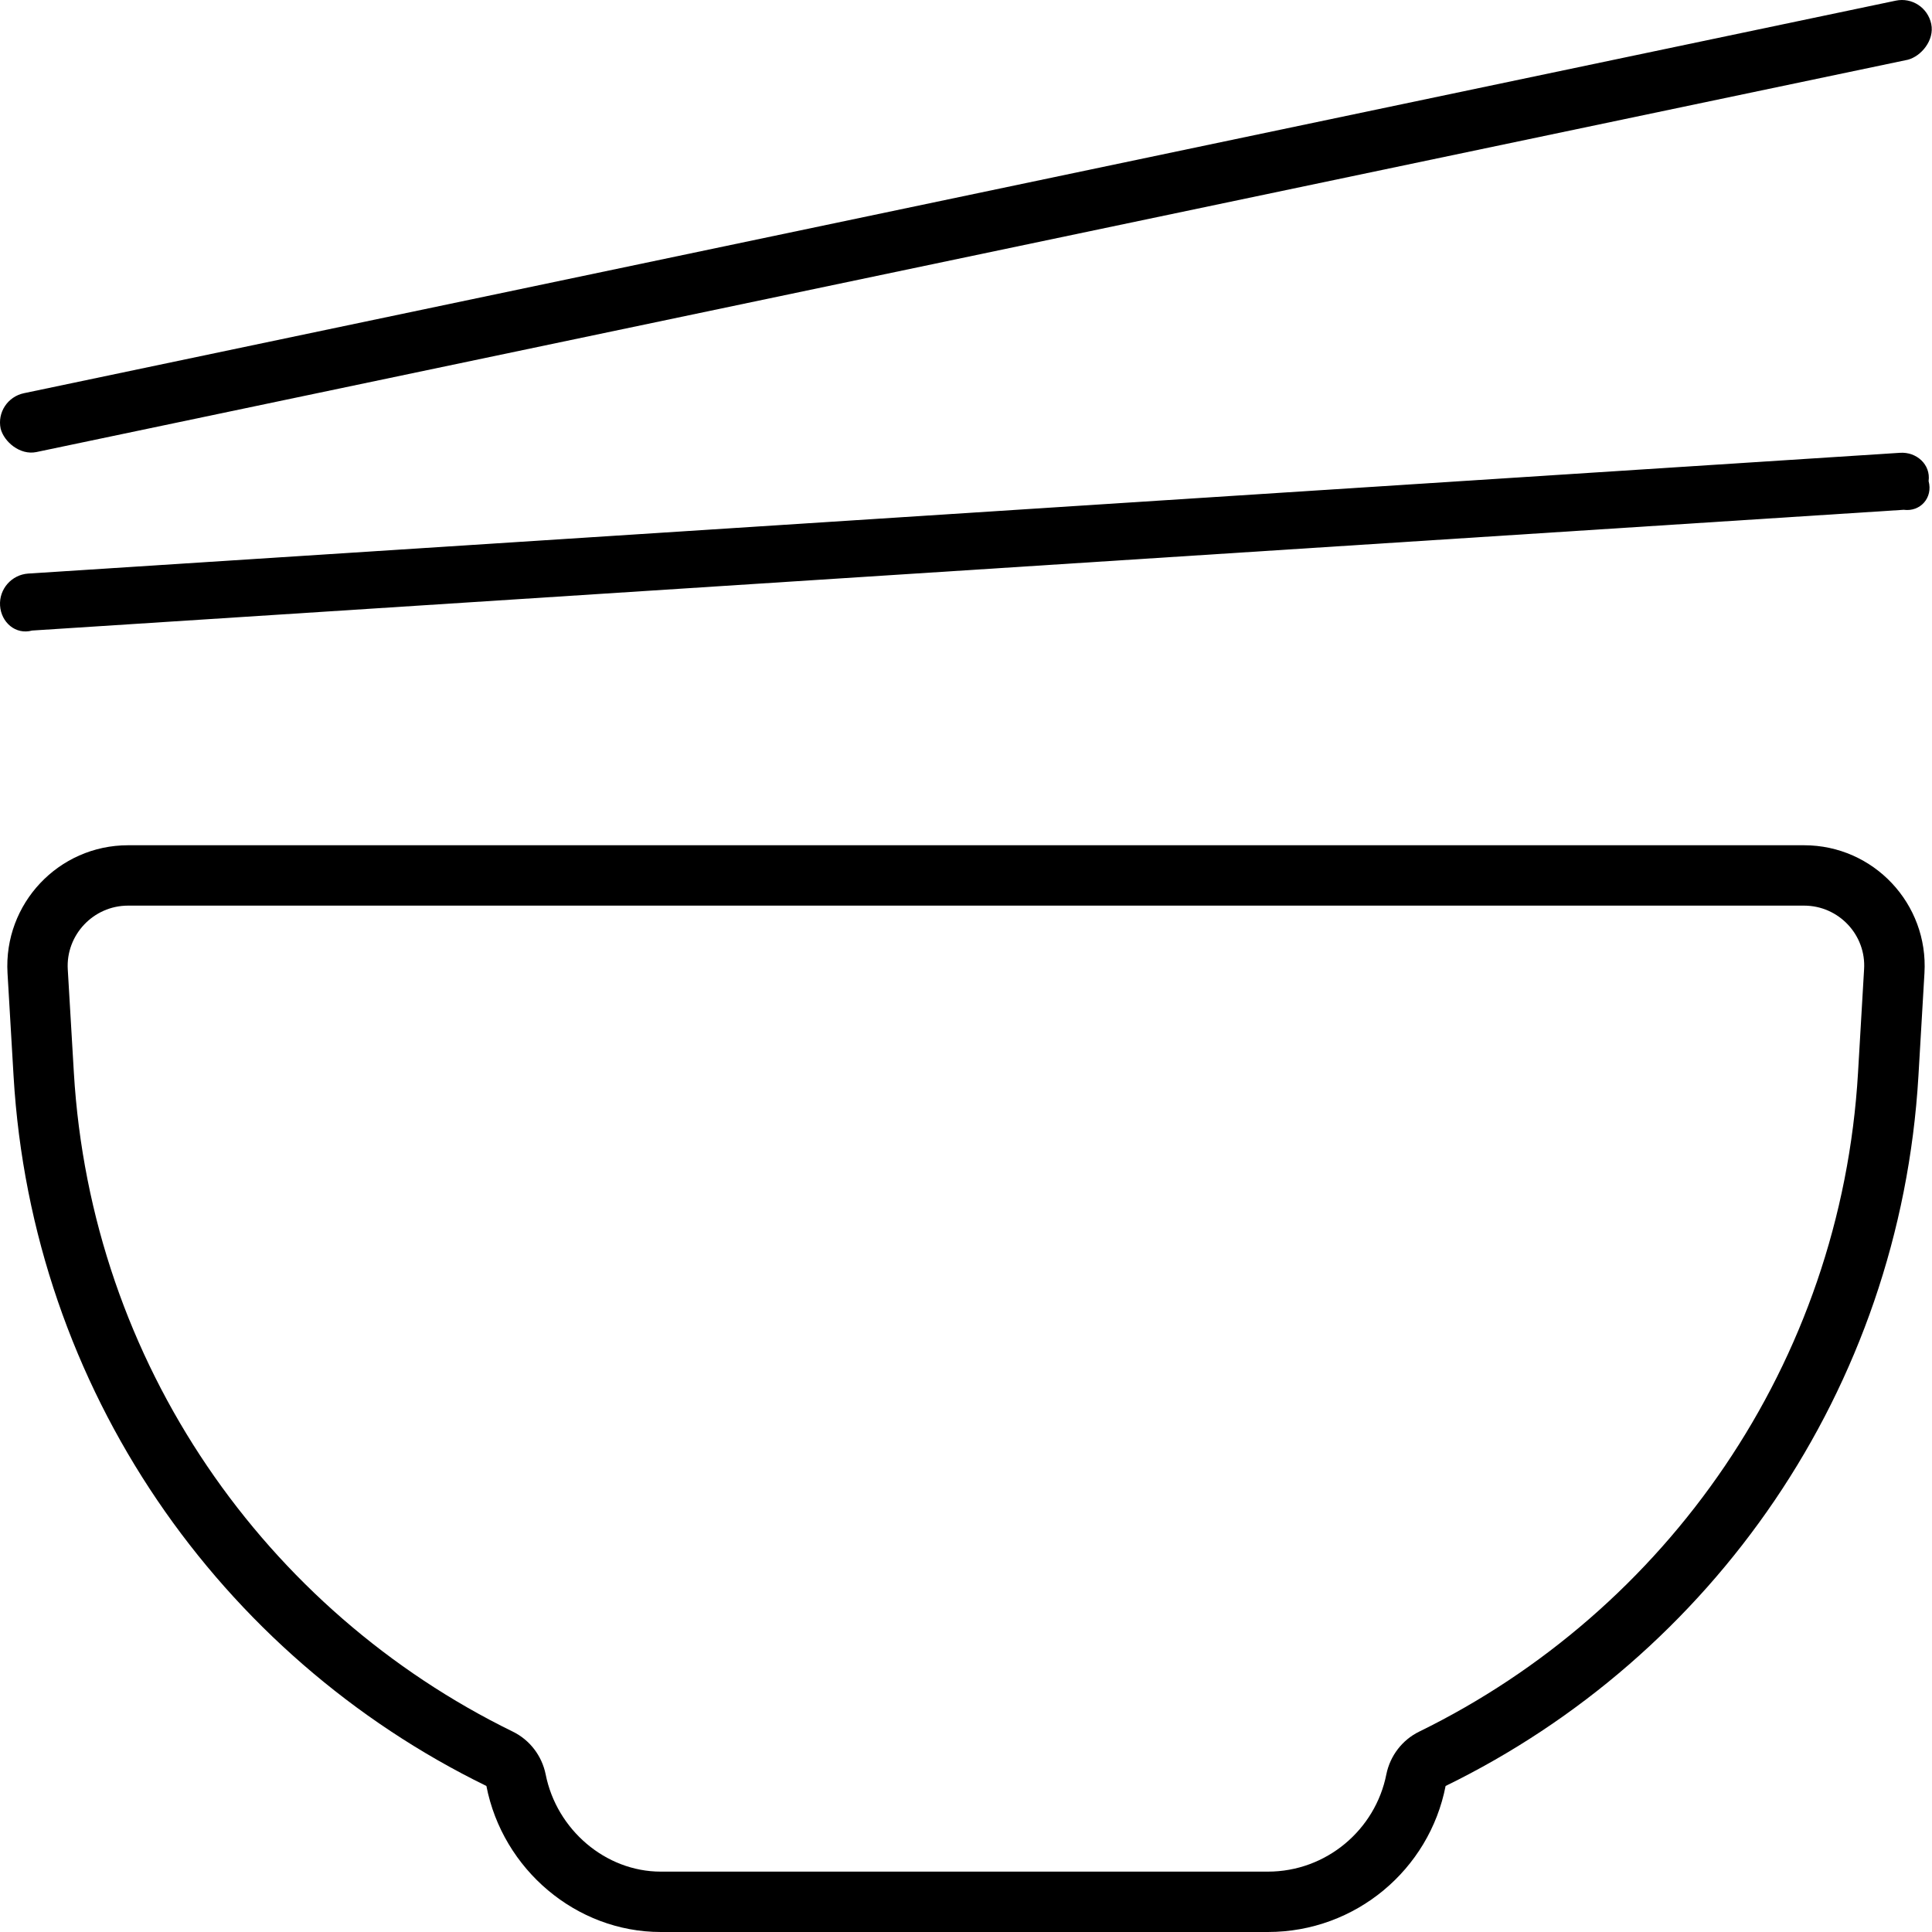 <svg xmlns="http://www.w3.org/2000/svg" viewBox="0 0 512 512"><!--! Font Awesome Pro 6.1.2 by @fontawesome - https://fontawesome.com License - https://fontawesome.com/license (Commercial License) Copyright 2022 Fonticons, Inc. --><path d="M9.641 119.8C5.317 120.7 1.076 117.1 .17 113.6C-.737 109.3 2.034 105.1 6.358 104.2L502.4 .172C506.7-.735 510.9 2.036 511.8 6.36C512.7 10.68 509.1 14.92 505.6 15.83L9.641 119.8zM511.1 127.5C512.3 131.9 508.9 135.7 504.5 135.1L8.515 167.1C4.106 168.3 .3 164.9 .016 160.5C-.269 156.1 3.075 152.3 7.484 152L503.5 120C507.9 119.7 511.7 123.1 511.1 127.5zM1.993 257.9C.911 239.5 15.53 224 33.94 224H478.1C496.5 224 511.1 239.5 510 257.9L508.4 285.2C503.5 368.4 453.6 438.9 383.1 473.3C378.8 495.4 359.3 512 336 512H175.1C152.7 512 133.2 495.4 128.9 473.3C58.44 438.9 8.495 368.4 3.597 285.2L1.993 257.9zM135.9 458.9C140.4 461.1 143.6 465.3 144.6 470.2C147.5 484.9 160.5 496 175.1 496H336C351.5 496 364.5 484.9 367.4 470.2C368.4 465.3 371.6 461.1 376.1 458.9C441.5 426.9 487.9 361.5 492.4 284.2L494 256.9C494.6 247.8 487.3 240 478.1 240H33.94C24.73 240 17.42 247.8 17.96 256.9L19.57 284.2C24.12 361.5 70.47 426.9 135.9 458.9V458.9z"/></svg>